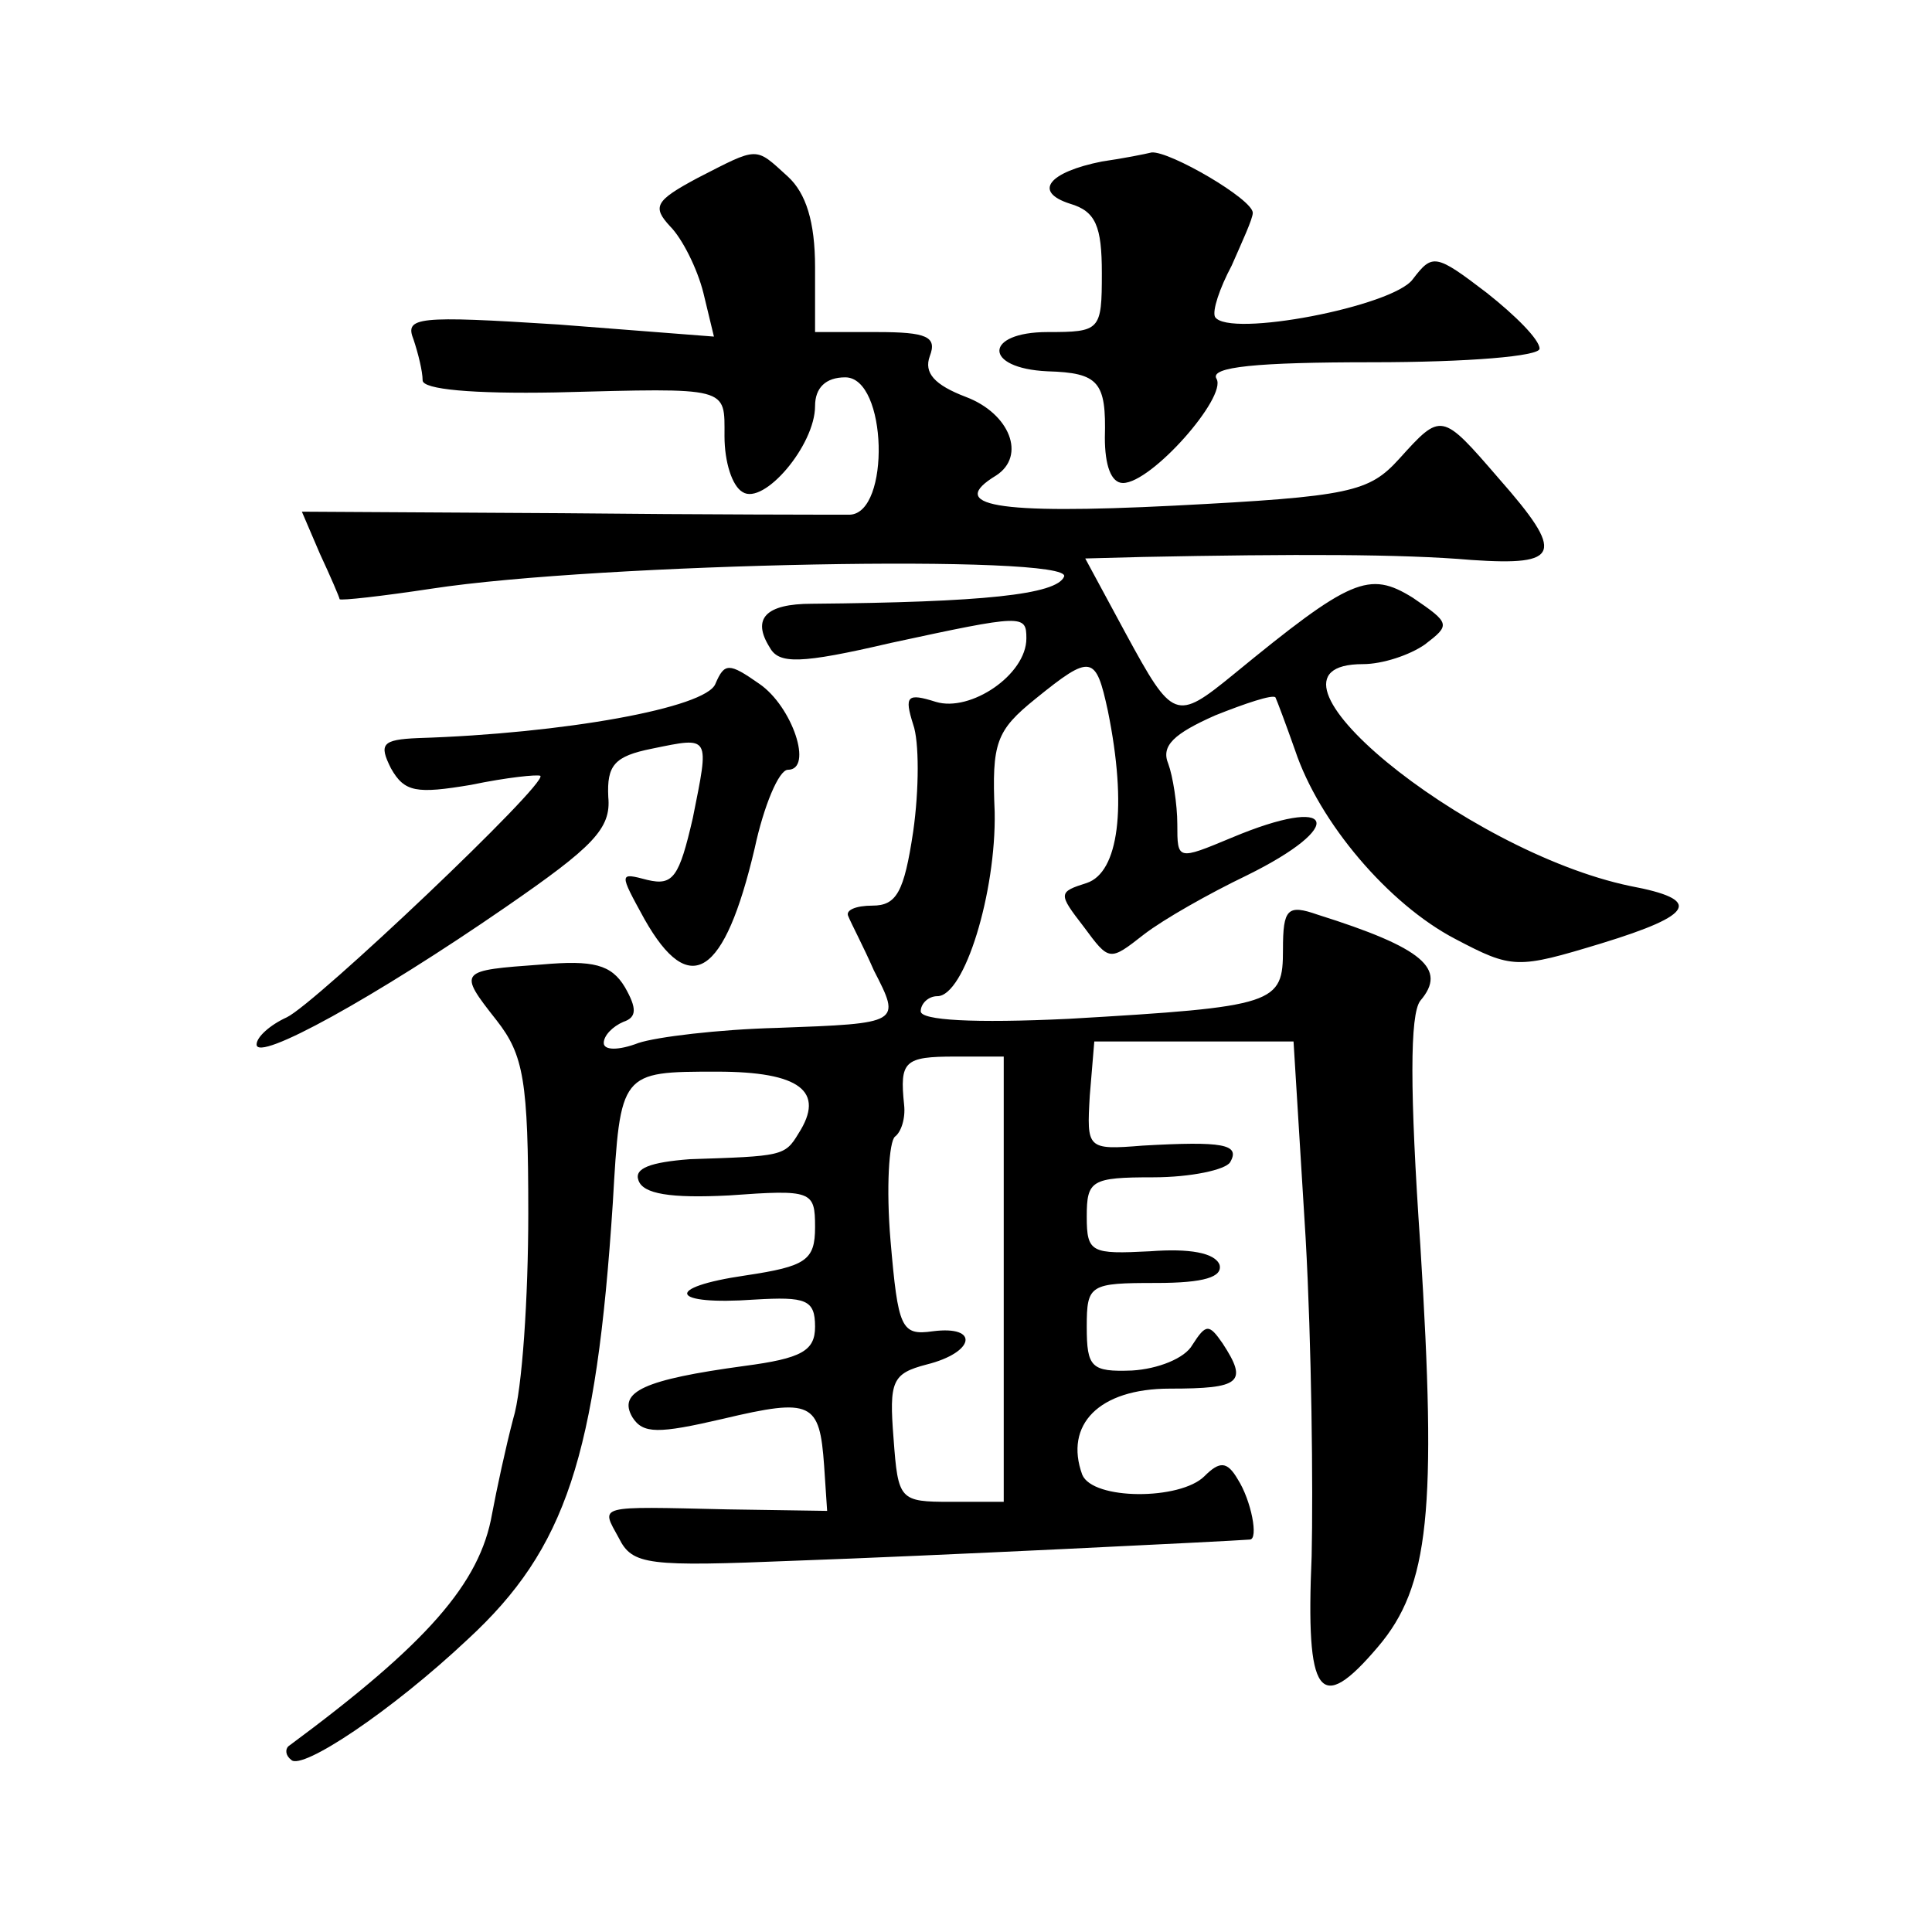 <?xml version="1.0" standalone="no"?>
<!DOCTYPE svg PUBLIC "-//W3C//DTD SVG 20010904//EN"
 "http://www.w3.org/TR/2001/REC-SVG-20010904/DTD/svg10.dtd">
<svg version="1.0" xmlns="http://www.w3.org/2000/svg"
 width="128pt" height="128pt" viewBox="0 0 128 128"
 preserveAspectRatio="xMidYMid meet">
<g transform="translate(0,128) scale(0.1,-0.1)"
fill="#0" stroke="none">
<path d="M462 1162 c-28 -15 -30 -19 -18 -32 8 -8 18 -28 22 -44 l7 -29 -103 8
c-94 6 -102 5 -96 -10 3 -9 6 -21 6 -27 0 -6 33 -9 88 -8 116 3 112 4 112 -29 0
-17 5 -33 12 -37 14 -9 48 31 48 57 0 12 7 19 20 19 28 0 30 -90 3 -91 -10 0 -96
0 -191 1 l-172 1 12 -28 c7 -15 13 -29 13 -30 1 -1 28 2 61 7 111 17 425 23 419
8 -5 -12 -54 -17 -167 -18 -31 0 -40 -10 -28 -29 6 -11 20 -11 80 3 88 19 90 19
90 3 0 -24 -37 -49 -60 -42 -19 6 -21 4 -15 -15 4 -11 4 -43 0 -71 -6 -40 -11 -49
-27 -49 -11 0 -18 -3 -16 -7 2 -5 10 -20 17 -36 18 -35 18 -35 -64 -38 -39 -1 -80
-6 -92 -10 -13 -5 -23 -5 -23 0 0 5 6 11 13 14 9 3 9 9 1 23 -9 15 -21 18 -55 15
-55 -4 -56 -4 -30 -37 18 -23 21 -40 21 -128 0 -55 -4 -117 -10 -136 -5 -19 -11
-47 -14 -63 -8 -46 -43 -86 -135 -154 -2 -2 -2 -6 2 -9 7 -7 66 32 117 80 65 60
85 121 96 289 5 87 5 87 69 87 55 0 72 -13 54 -41 -9 -15 -11 -15 -72 -17 -26 -2
-37 -6 -34 -14 3 -9 21 -12 60 -10 55 4 57 3 57 -21 0 -22 -6 -26 -46 -32 -55 -8
-50 -20 6 -16 34 2 40 0 40 -18 0 -16 -9 -21 -47 -26 -66 -9 -84 -17 -74 -34 7
-11 17 -11 60 -1 59 14 64 11 67 -31 l2 -30 -66 1 c-88 2 -84 3 -72 -19 9 -18 19
-19 117 -15 86 3 289 13 301 14 6 0 1 26 -8 40 -7 12 -12 12 -22 2 -16 -16 -74
-16 -81 1 -12 33 11 57 58 57 47 0 52 4 35 30 -9 13 -11 13 -20 -1 -5 -9 -23 -16
-40 -17 -27 -1 -30 2 -30 29 0 28 2 29 46 29 32 0 44 4 42 12 -3 8 -20 11 -46 9
-39 -2 -42 -1 -42 23 0 24 3 26 44 26 25 0 48 5 51 10 7 12 -5 14 -58 11 -37 -3
-37 -2 -35 33 l3 36 66 0 66 0 8 -130 c4 -71 5 -166 4 -211 -4 -93 5 -106 44 -60
34 40 39 90 28 266 -7 102 -7 153 0 162 18 21 2 35 -68 57 -20 7 -23 4 -23 -23
0 -36 -4 -38 -142 -46 -63 -3 -98 -1 -98 5 0 5 5 10 11 10 18 0 39 69 38 122 -2
46 1 54 27 75 37 30 40 29 48 -8 13 -64 7 -107 -14 -114 -19 -6 -19 -7 -2 -29 17
-23 17 -23 40 -5 13 10 43 27 68 39 67 33 59 54 -10 25 -36 -15 -36 -15 -36 9 0
13 -3 32 -6 40 -5 12 4 20 31 32 20 8 38 14 40 12 1 -2 7 -18 13 -35 16 -48 62
-102 106 -125 38 -20 41 -20 97 -3 62 19 67 29 19 38 -110 23 -261 147 -177 147
13 0 31 6 41 13 17 13 17 14 -8 31 -29 18 -41 13 -119 -51 -38 -31 -40 -30 -71
27 l-27 50 38 1 c100 2 172 2 218 -2 59 -4 62 4 18 54 -38 44 -38 44 -66 13 -20
-22 -32 -25 -149 -31 -119 -6 -151 0 -118 20 20 13 9 41 -20 52 -21 8 -28 16 -24
27 5 13 -2 16 -35 16 l-41 0 0 43 c0 30 -6 49 -18 60 -22 20 -19 20 -60 -1z m203
-730 l0 -147 -35 0 c-34 0 -35 1 -38 42 -3 38 -1 43 22 49 32 8 35 26 4 22 -21
-3 -23 2 -28 60 -3 35 -1 66 3 69 4 3 7 12 6 21 -3 29 0 32 34 32 l32 0 0 -148z
M730 1173 c-35 -7 -46 -20 -21 -28 17 -5 21 -15 21 -46 0 -38 -1 -39 -36 -39 -42
0 -43 -24 0 -26 34 -1 39 -7 38 -44 0 -18 4 -30 12 -30 19 0 69 57 62 69 -5 8 27
11 103 11 64 0 111 4 111 9 0 6 -16 22 -35 37 -34 26 -36 26 -49 9 -13 -18 -122
-39 -131 -25 -2 4 3 19 11 34 7 16 14 31 14 35 0 9 -55 41 -67 40 -4 -1 -19 -4
-33 -6z M474 827 c-6 -16 -101 -33 -197 -36 -24 -1 -26 -4 -18 -20 9 -16 17 -17
53 -11 24 5 44 7 46 6 5 -5 -149 -151 -168 -160 -11 -5 -20 -13 -20 -18 0 -12 78
31 165 91 58 40 70 52 68 73 -1 21 4 27 29 32 39 8 38 9 27 -46 -9 -39 -13 -45
-30 -41 -19 5 -19 5 -2 -26 30 -53 53 -38 73 47 6 28 16 52 22 52 17 0 3 42 -19
57 -20 14 -23 14 -29 0z"/>
</g>
</svg>

